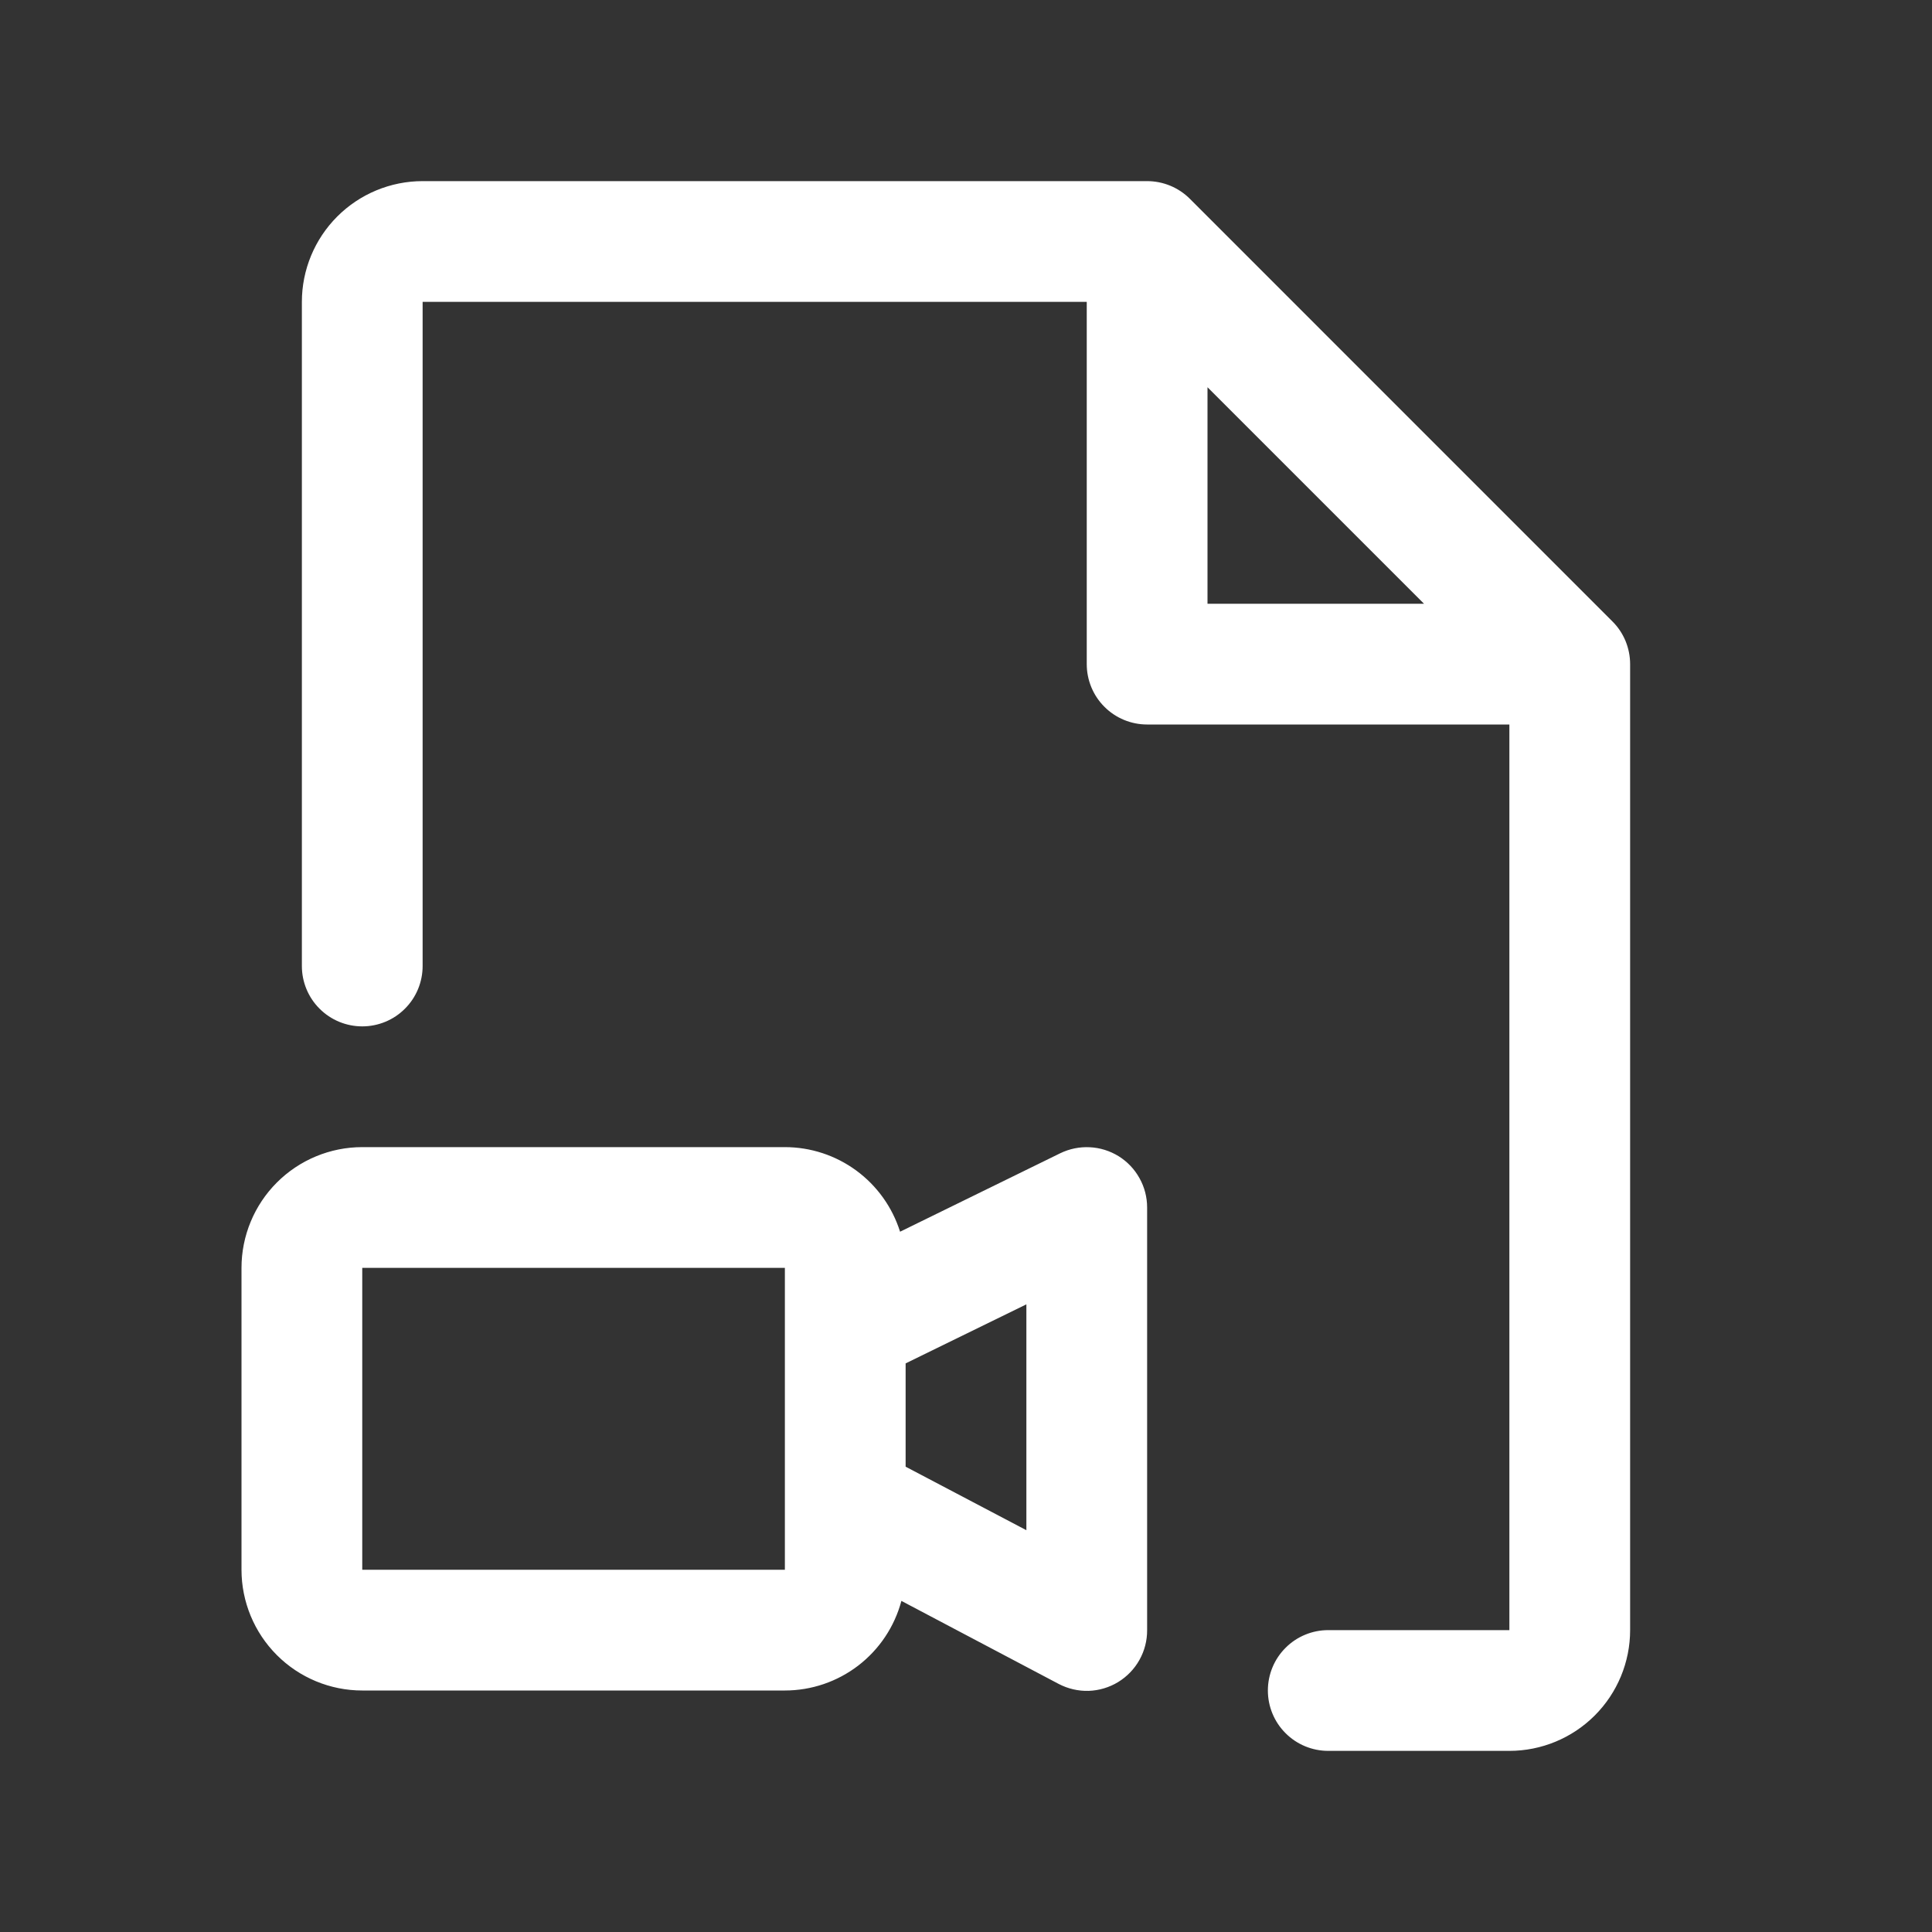 <svg width="32" height="32" viewBox="0 0 32 32" fill="none" xmlns="http://www.w3.org/2000/svg">
<rect x="0" y="0" width="32" height="32" fill="#333333" stroke="none"/>
<g id="file-video 1">
<path id="Vector" d="M18.529 19.151C18.385 19.062 18.22 19.01 18.051 19.002C17.881 18.993 17.712 19.028 17.56 19.102L14.908 20.401C14.78 19.995 14.526 19.64 14.183 19.388C13.84 19.136 13.426 19 13 19H6C5.47 19 4.961 19.211 4.586 19.586C4.211 19.961 4 20.47 4 21V26C4 26.53 4.211 27.039 4.586 27.414C4.961 27.789 5.47 28 6 28H13C13.44 28 13.868 27.854 14.217 27.586C14.566 27.317 14.816 26.942 14.93 26.516L17.535 27.891C17.688 27.971 17.859 28.011 18.032 28.006C18.204 28 18.372 27.95 18.52 27.86C18.667 27.77 18.789 27.644 18.873 27.493C18.957 27.343 19.001 27.173 19 27V20C19 19.83 18.957 19.663 18.874 19.515C18.792 19.366 18.673 19.241 18.529 19.151ZM13 26H6V21H13V24.875C13 24.891 13 24.906 13 24.922V26ZM17 25.345L15 24.293V22.582L17 21.604V25.345ZM26.707 10.293L19.707 3.292C19.615 3.2 19.504 3.126 19.383 3.076C19.262 3.026 19.131 3 19 3H7C6.47 3 5.961 3.211 5.586 3.586C5.211 3.961 5 4.47 5 5V16C5 16.265 5.105 16.52 5.293 16.707C5.48 16.895 5.735 17 6 17C6.265 17 6.52 16.895 6.707 16.707C6.895 16.52 7 16.265 7 16V5H18V11C18 11.265 18.105 11.52 18.293 11.707C18.48 11.895 18.735 12 19 12H25V27H22C21.735 27 21.48 27.105 21.293 27.293C21.105 27.48 21 27.735 21 28C21 28.265 21.105 28.52 21.293 28.707C21.48 28.895 21.735 29 22 29H25C25.53 29 26.039 28.789 26.414 28.414C26.789 28.039 27 27.53 27 27V11C27 10.869 26.974 10.739 26.924 10.617C26.874 10.496 26.8 10.385 26.707 10.293ZM20 6.414L23.586 10H20V6.414Z" fill="white"/>
</g>
</svg>

